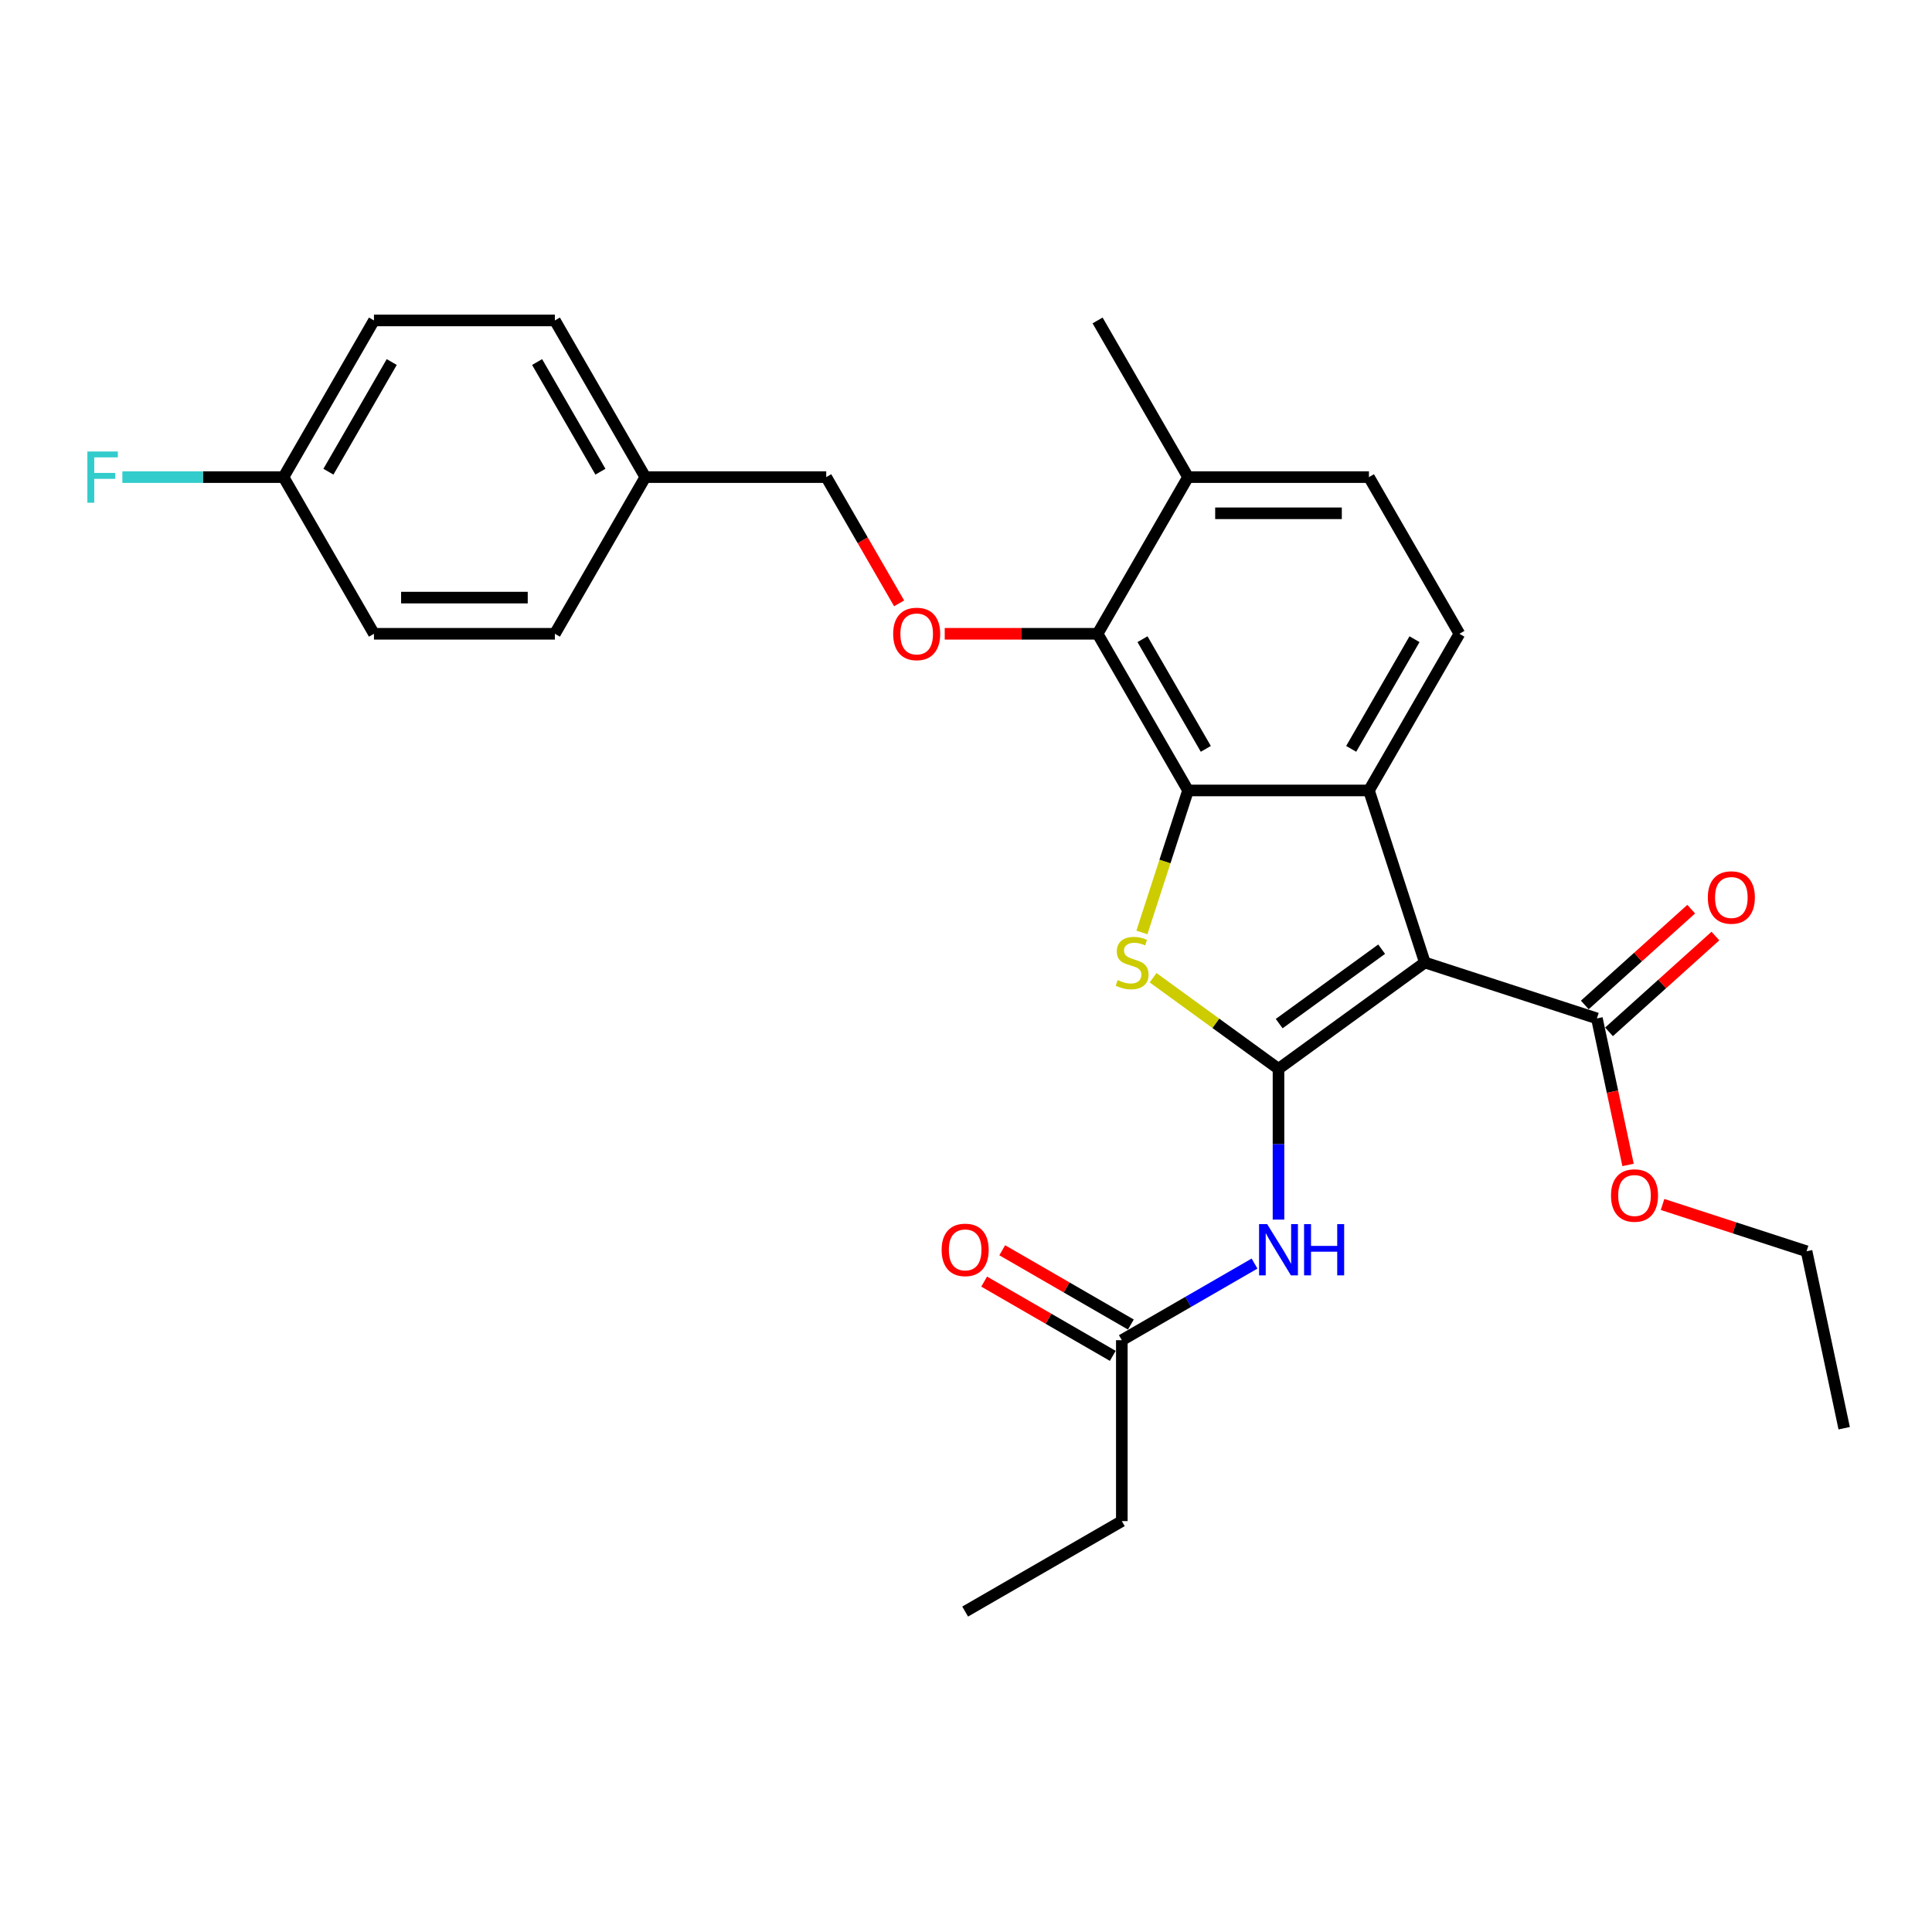 <?xml version='1.0' encoding='iso-8859-1'?>
<svg version='1.1' baseProfile='full'
              xmlns='http://www.w3.org/2000/svg'
                      xmlns:rdkit='http://www.rdkit.org/xml'
                      xmlns:xlink='http://www.w3.org/1999/xlink'
                  xml:space='preserve'
width='1000px' height='1000px' viewBox='0 0 1000 1000'>
<!-- END OF HEADER -->
<rect style='opacity:1.0;fill:#FFFFFF;stroke:none' width='1000' height='1000' x='0' y='0'> </rect>
<path class='bond-0' d='M 661.748,553.229 L 737.501,498.19' style='fill:none;fill-rule:evenodd;stroke:#000000;stroke-width:6px;stroke-linecap:butt;stroke-linejoin:miter;stroke-opacity:1' />
<path class='bond-0' d='M 662.103,529.822 L 715.131,491.295' style='fill:none;fill-rule:evenodd;stroke:#000000;stroke-width:6px;stroke-linecap:butt;stroke-linejoin:miter;stroke-opacity:1' />
<path class='bond-1' d='M 661.748,553.229 L 629.292,529.649' style='fill:none;fill-rule:evenodd;stroke:#000000;stroke-width:6px;stroke-linecap:butt;stroke-linejoin:miter;stroke-opacity:1' />
<path class='bond-1' d='M 629.292,529.649 L 596.837,506.068' style='fill:none;fill-rule:evenodd;stroke:#CCCC00;stroke-width:6px;stroke-linecap:butt;stroke-linejoin:miter;stroke-opacity:1' />
<path class='bond-4' d='M 661.748,553.229 L 661.748,592.247' style='fill:none;fill-rule:evenodd;stroke:#000000;stroke-width:6px;stroke-linecap:butt;stroke-linejoin:miter;stroke-opacity:1' />
<path class='bond-4' d='M 661.748,592.247 L 661.748,631.266' style='fill:none;fill-rule:evenodd;stroke:#0000FF;stroke-width:6px;stroke-linecap:butt;stroke-linejoin:miter;stroke-opacity:1' />
<path class='bond-3' d='M 737.501,498.19 L 708.566,409.136' style='fill:none;fill-rule:evenodd;stroke:#000000;stroke-width:6px;stroke-linecap:butt;stroke-linejoin:miter;stroke-opacity:1' />
<path class='bond-6' d='M 737.501,498.19 L 826.555,527.126' style='fill:none;fill-rule:evenodd;stroke:#000000;stroke-width:6px;stroke-linecap:butt;stroke-linejoin:miter;stroke-opacity:1' />
<path class='bond-2' d='M 591.05,482.628 L 602.99,445.882' style='fill:none;fill-rule:evenodd;stroke:#CCCC00;stroke-width:6px;stroke-linecap:butt;stroke-linejoin:miter;stroke-opacity:1' />
<path class='bond-2' d='M 602.99,445.882 L 614.929,409.136' style='fill:none;fill-rule:evenodd;stroke:#000000;stroke-width:6px;stroke-linecap:butt;stroke-linejoin:miter;stroke-opacity:1' />
<path class='bond-5' d='M 614.929,409.136 L 568.111,328.045' style='fill:none;fill-rule:evenodd;stroke:#000000;stroke-width:6px;stroke-linecap:butt;stroke-linejoin:miter;stroke-opacity:1' />
<path class='bond-5' d='M 624.125,387.609 L 591.352,330.845' style='fill:none;fill-rule:evenodd;stroke:#000000;stroke-width:6px;stroke-linecap:butt;stroke-linejoin:miter;stroke-opacity:1' />
<path class='bond-28' d='M 614.929,409.136 L 708.566,409.136' style='fill:none;fill-rule:evenodd;stroke:#000000;stroke-width:6px;stroke-linecap:butt;stroke-linejoin:miter;stroke-opacity:1' />
<path class='bond-7' d='M 708.566,409.136 L 755.384,328.045' style='fill:none;fill-rule:evenodd;stroke:#000000;stroke-width:6px;stroke-linecap:butt;stroke-linejoin:miter;stroke-opacity:1' />
<path class='bond-7' d='M 699.37,387.609 L 732.143,330.845' style='fill:none;fill-rule:evenodd;stroke:#000000;stroke-width:6px;stroke-linecap:butt;stroke-linejoin:miter;stroke-opacity:1' />
<path class='bond-9' d='M 649.35,654.023 L 615.003,673.853' style='fill:none;fill-rule:evenodd;stroke:#0000FF;stroke-width:6px;stroke-linecap:butt;stroke-linejoin:miter;stroke-opacity:1' />
<path class='bond-9' d='M 615.003,673.853 L 580.656,693.684' style='fill:none;fill-rule:evenodd;stroke:#000000;stroke-width:6px;stroke-linecap:butt;stroke-linejoin:miter;stroke-opacity:1' />
<path class='bond-8' d='M 568.111,328.045 L 528.549,328.045' style='fill:none;fill-rule:evenodd;stroke:#000000;stroke-width:6px;stroke-linecap:butt;stroke-linejoin:miter;stroke-opacity:1' />
<path class='bond-8' d='M 528.549,328.045 L 488.988,328.045' style='fill:none;fill-rule:evenodd;stroke:#FF0000;stroke-width:6px;stroke-linecap:butt;stroke-linejoin:miter;stroke-opacity:1' />
<path class='bond-10' d='M 568.111,328.045 L 614.929,246.953' style='fill:none;fill-rule:evenodd;stroke:#000000;stroke-width:6px;stroke-linecap:butt;stroke-linejoin:miter;stroke-opacity:1' />
<path class='bond-11' d='M 832.821,534.084 L 860.357,509.291' style='fill:none;fill-rule:evenodd;stroke:#000000;stroke-width:6px;stroke-linecap:butt;stroke-linejoin:miter;stroke-opacity:1' />
<path class='bond-11' d='M 860.357,509.291 L 887.893,484.497' style='fill:none;fill-rule:evenodd;stroke:#FF0000;stroke-width:6px;stroke-linecap:butt;stroke-linejoin:miter;stroke-opacity:1' />
<path class='bond-11' d='M 820.29,520.167 L 847.826,495.374' style='fill:none;fill-rule:evenodd;stroke:#000000;stroke-width:6px;stroke-linecap:butt;stroke-linejoin:miter;stroke-opacity:1' />
<path class='bond-11' d='M 847.826,495.374 L 875.362,470.58' style='fill:none;fill-rule:evenodd;stroke:#FF0000;stroke-width:6px;stroke-linecap:butt;stroke-linejoin:miter;stroke-opacity:1' />
<path class='bond-15' d='M 826.555,527.126 L 834.615,565.046' style='fill:none;fill-rule:evenodd;stroke:#000000;stroke-width:6px;stroke-linecap:butt;stroke-linejoin:miter;stroke-opacity:1' />
<path class='bond-15' d='M 834.615,565.046 L 842.676,602.967' style='fill:none;fill-rule:evenodd;stroke:#FF0000;stroke-width:6px;stroke-linecap:butt;stroke-linejoin:miter;stroke-opacity:1' />
<path class='bond-12' d='M 755.384,328.045 L 708.566,246.953' style='fill:none;fill-rule:evenodd;stroke:#000000;stroke-width:6px;stroke-linecap:butt;stroke-linejoin:miter;stroke-opacity:1' />
<path class='bond-14' d='M 465.381,312.295 L 446.518,279.624' style='fill:none;fill-rule:evenodd;stroke:#FF0000;stroke-width:6px;stroke-linecap:butt;stroke-linejoin:miter;stroke-opacity:1' />
<path class='bond-14' d='M 446.518,279.624 L 427.656,246.953' style='fill:none;fill-rule:evenodd;stroke:#000000;stroke-width:6px;stroke-linecap:butt;stroke-linejoin:miter;stroke-opacity:1' />
<path class='bond-13' d='M 585.338,685.575 L 552.049,666.355' style='fill:none;fill-rule:evenodd;stroke:#000000;stroke-width:6px;stroke-linecap:butt;stroke-linejoin:miter;stroke-opacity:1' />
<path class='bond-13' d='M 552.049,666.355 L 518.759,647.136' style='fill:none;fill-rule:evenodd;stroke:#FF0000;stroke-width:6px;stroke-linecap:butt;stroke-linejoin:miter;stroke-opacity:1' />
<path class='bond-13' d='M 575.974,701.793 L 542.685,682.574' style='fill:none;fill-rule:evenodd;stroke:#000000;stroke-width:6px;stroke-linecap:butt;stroke-linejoin:miter;stroke-opacity:1' />
<path class='bond-13' d='M 542.685,682.574 L 509.396,663.354' style='fill:none;fill-rule:evenodd;stroke:#FF0000;stroke-width:6px;stroke-linecap:butt;stroke-linejoin:miter;stroke-opacity:1' />
<path class='bond-23' d='M 580.656,693.684 L 580.656,787.321' style='fill:none;fill-rule:evenodd;stroke:#000000;stroke-width:6px;stroke-linecap:butt;stroke-linejoin:miter;stroke-opacity:1' />
<path class='bond-24' d='M 614.929,246.953 L 568.111,165.861' style='fill:none;fill-rule:evenodd;stroke:#000000;stroke-width:6px;stroke-linecap:butt;stroke-linejoin:miter;stroke-opacity:1' />
<path class='bond-29' d='M 614.929,246.953 L 708.566,246.953' style='fill:none;fill-rule:evenodd;stroke:#000000;stroke-width:6px;stroke-linecap:butt;stroke-linejoin:miter;stroke-opacity:1' />
<path class='bond-29' d='M 628.975,265.68 L 694.52,265.68' style='fill:none;fill-rule:evenodd;stroke:#000000;stroke-width:6px;stroke-linecap:butt;stroke-linejoin:miter;stroke-opacity:1' />
<path class='bond-17' d='M 427.656,246.953 L 334.019,246.953' style='fill:none;fill-rule:evenodd;stroke:#000000;stroke-width:6px;stroke-linecap:butt;stroke-linejoin:miter;stroke-opacity:1' />
<path class='bond-25' d='M 860.537,623.432 L 897.807,635.542' style='fill:none;fill-rule:evenodd;stroke:#FF0000;stroke-width:6px;stroke-linecap:butt;stroke-linejoin:miter;stroke-opacity:1' />
<path class='bond-25' d='M 897.807,635.542 L 935.077,647.652' style='fill:none;fill-rule:evenodd;stroke:#000000;stroke-width:6px;stroke-linecap:butt;stroke-linejoin:miter;stroke-opacity:1' />
<path class='bond-16' d='M 146.745,246.953 L 193.564,165.861' style='fill:none;fill-rule:evenodd;stroke:#000000;stroke-width:6px;stroke-linecap:butt;stroke-linejoin:miter;stroke-opacity:1' />
<path class='bond-16' d='M 169.986,244.153 L 202.759,187.388' style='fill:none;fill-rule:evenodd;stroke:#000000;stroke-width:6px;stroke-linecap:butt;stroke-linejoin:miter;stroke-opacity:1' />
<path class='bond-18' d='M 146.745,246.953 L 105.04,246.953' style='fill:none;fill-rule:evenodd;stroke:#000000;stroke-width:6px;stroke-linecap:butt;stroke-linejoin:miter;stroke-opacity:1' />
<path class='bond-18' d='M 105.04,246.953 L 63.334,246.953' style='fill:none;fill-rule:evenodd;stroke:#33CCCC;stroke-width:6px;stroke-linecap:butt;stroke-linejoin:miter;stroke-opacity:1' />
<path class='bond-30' d='M 146.745,246.953 L 193.564,328.045' style='fill:none;fill-rule:evenodd;stroke:#000000;stroke-width:6px;stroke-linecap:butt;stroke-linejoin:miter;stroke-opacity:1' />
<path class='bond-21' d='M 334.019,246.953 L 287.2,328.045' style='fill:none;fill-rule:evenodd;stroke:#000000;stroke-width:6px;stroke-linecap:butt;stroke-linejoin:miter;stroke-opacity:1' />
<path class='bond-22' d='M 334.019,246.953 L 287.2,165.861' style='fill:none;fill-rule:evenodd;stroke:#000000;stroke-width:6px;stroke-linecap:butt;stroke-linejoin:miter;stroke-opacity:1' />
<path class='bond-22' d='M 310.778,244.153 L 278.005,187.388' style='fill:none;fill-rule:evenodd;stroke:#000000;stroke-width:6px;stroke-linecap:butt;stroke-linejoin:miter;stroke-opacity:1' />
<path class='bond-19' d='M 193.564,328.045 L 287.2,328.045' style='fill:none;fill-rule:evenodd;stroke:#000000;stroke-width:6px;stroke-linecap:butt;stroke-linejoin:miter;stroke-opacity:1' />
<path class='bond-19' d='M 207.609,309.317 L 273.155,309.317' style='fill:none;fill-rule:evenodd;stroke:#000000;stroke-width:6px;stroke-linecap:butt;stroke-linejoin:miter;stroke-opacity:1' />
<path class='bond-20' d='M 193.564,165.861 L 287.2,165.861' style='fill:none;fill-rule:evenodd;stroke:#000000;stroke-width:6px;stroke-linecap:butt;stroke-linejoin:miter;stroke-opacity:1' />
<path class='bond-26' d='M 580.656,787.321 L 499.564,834.139' style='fill:none;fill-rule:evenodd;stroke:#000000;stroke-width:6px;stroke-linecap:butt;stroke-linejoin:miter;stroke-opacity:1' />
<path class='bond-27' d='M 935.077,647.652 L 954.545,739.242' style='fill:none;fill-rule:evenodd;stroke:#000000;stroke-width:6px;stroke-linecap:butt;stroke-linejoin:miter;stroke-opacity:1' />
<path  class='atom-2' d='M 578.503 507.292
Q 578.803 507.404, 580.039 507.929
Q 581.275 508.453, 582.623 508.79
Q 584.009 509.09, 585.357 509.09
Q 587.867 509.09, 589.327 507.891
Q 590.788 506.655, 590.788 504.52
Q 590.788 503.059, 590.039 502.161
Q 589.327 501.262, 588.204 500.775
Q 587.08 500.288, 585.207 499.726
Q 582.848 499.014, 581.424 498.34
Q 580.039 497.666, 579.027 496.243
Q 578.053 494.819, 578.053 492.422
Q 578.053 489.089, 580.301 487.029
Q 582.585 484.969, 587.08 484.969
Q 590.151 484.969, 593.635 486.43
L 592.773 489.314
Q 589.59 488.003, 587.192 488.003
Q 584.608 488.003, 583.185 489.089
Q 581.761 490.138, 581.799 491.973
Q 581.799 493.396, 582.511 494.258
Q 583.26 495.119, 584.308 495.606
Q 585.395 496.093, 587.192 496.655
Q 589.59 497.404, 591.013 498.153
Q 592.436 498.902, 593.447 500.438
Q 594.496 501.936, 594.496 504.52
Q 594.496 508.191, 592.024 510.176
Q 589.59 512.124, 585.507 512.124
Q 583.147 512.124, 581.349 511.599
Q 579.589 511.112, 577.492 510.251
L 578.503 507.292
' fill='#CCCC00'/>
<path  class='atom-5' d='M 655.886 633.606
L 664.575 647.652
Q 665.437 649.038, 666.823 651.547
Q 668.209 654.057, 668.283 654.207
L 668.283 633.606
L 671.804 633.606
L 671.804 660.124
L 668.171 660.124
L 658.845 644.768
Q 657.759 642.97, 656.598 640.91
Q 655.474 638.85, 655.137 638.213
L 655.137 660.124
L 651.691 660.124
L 651.691 633.606
L 655.886 633.606
' fill='#0000FF'/>
<path  class='atom-5' d='M 674.988 633.606
L 678.584 633.606
L 678.584 644.88
L 692.142 644.88
L 692.142 633.606
L 695.738 633.606
L 695.738 660.124
L 692.142 660.124
L 692.142 647.877
L 678.584 647.877
L 678.584 660.124
L 674.988 660.124
L 674.988 633.606
' fill='#0000FF'/>
<path  class='atom-9' d='M 462.301 328.12
Q 462.301 321.752, 465.447 318.194
Q 468.594 314.636, 474.474 314.636
Q 480.354 314.636, 483.501 318.194
Q 486.647 321.752, 486.647 328.12
Q 486.647 334.562, 483.463 338.232
Q 480.28 341.865, 474.474 341.865
Q 468.631 341.865, 465.447 338.232
Q 462.301 334.599, 462.301 328.12
M 474.474 338.869
Q 478.519 338.869, 480.692 336.172
Q 482.901 333.438, 482.901 328.12
Q 482.901 322.913, 480.692 320.292
Q 478.519 317.632, 474.474 317.632
Q 470.429 317.632, 468.219 320.254
Q 466.047 322.876, 466.047 328.12
Q 466.047 333.476, 468.219 336.172
Q 470.429 338.869, 474.474 338.869
' fill='#FF0000'/>
<path  class='atom-12' d='M 883.968 464.545
Q 883.968 458.178, 887.114 454.62
Q 890.261 451.062, 896.141 451.062
Q 902.021 451.062, 905.167 454.62
Q 908.314 458.178, 908.314 464.545
Q 908.314 470.988, 905.13 474.658
Q 901.946 478.291, 896.141 478.291
Q 890.298 478.291, 887.114 474.658
Q 883.968 471.025, 883.968 464.545
M 896.141 475.295
Q 900.186 475.295, 902.358 472.598
Q 904.568 469.864, 904.568 464.545
Q 904.568 459.339, 902.358 456.717
Q 900.186 454.058, 896.141 454.058
Q 892.096 454.058, 889.886 456.68
Q 887.714 459.302, 887.714 464.545
Q 887.714 469.901, 889.886 472.598
Q 892.096 475.295, 896.141 475.295
' fill='#FF0000'/>
<path  class='atom-14' d='M 487.391 646.94
Q 487.391 640.573, 490.537 637.015
Q 493.684 633.457, 499.564 633.457
Q 505.444 633.457, 508.591 637.015
Q 511.737 640.573, 511.737 646.94
Q 511.737 653.383, 508.553 657.053
Q 505.369 660.686, 499.564 660.686
Q 493.721 660.686, 490.537 657.053
Q 487.391 653.42, 487.391 646.94
M 499.564 657.69
Q 503.609 657.69, 505.781 654.993
Q 507.991 652.259, 507.991 646.94
Q 507.991 641.734, 505.781 639.112
Q 503.609 636.453, 499.564 636.453
Q 495.519 636.453, 493.309 639.075
Q 491.137 641.697, 491.137 646.94
Q 491.137 652.296, 493.309 654.993
Q 495.519 657.69, 499.564 657.69
' fill='#FF0000'/>
<path  class='atom-16' d='M 833.851 618.791
Q 833.851 612.424, 836.997 608.866
Q 840.143 605.308, 846.023 605.308
Q 851.904 605.308, 855.05 608.866
Q 858.196 612.424, 858.196 618.791
Q 858.196 625.233, 855.013 628.904
Q 851.829 632.537, 846.023 632.537
Q 840.18 632.537, 836.997 628.904
Q 833.851 625.271, 833.851 618.791
M 846.023 629.541
Q 850.069 629.541, 852.241 626.844
Q 854.451 624.11, 854.451 618.791
Q 854.451 613.585, 852.241 610.963
Q 850.069 608.304, 846.023 608.304
Q 841.978 608.304, 839.768 610.926
Q 837.596 613.548, 837.596 618.791
Q 837.596 624.147, 839.768 626.844
Q 841.978 629.541, 846.023 629.541
' fill='#FF0000'/>
<path  class='atom-19' d='M 45.224 233.694
L 60.993 233.694
L 60.993 236.728
L 48.782 236.728
L 48.782 244.78
L 59.644 244.78
L 59.644 247.852
L 48.782 247.852
L 48.782 260.212
L 45.224 260.212
L 45.224 233.694
' fill='#33CCCC'/>
</svg>
